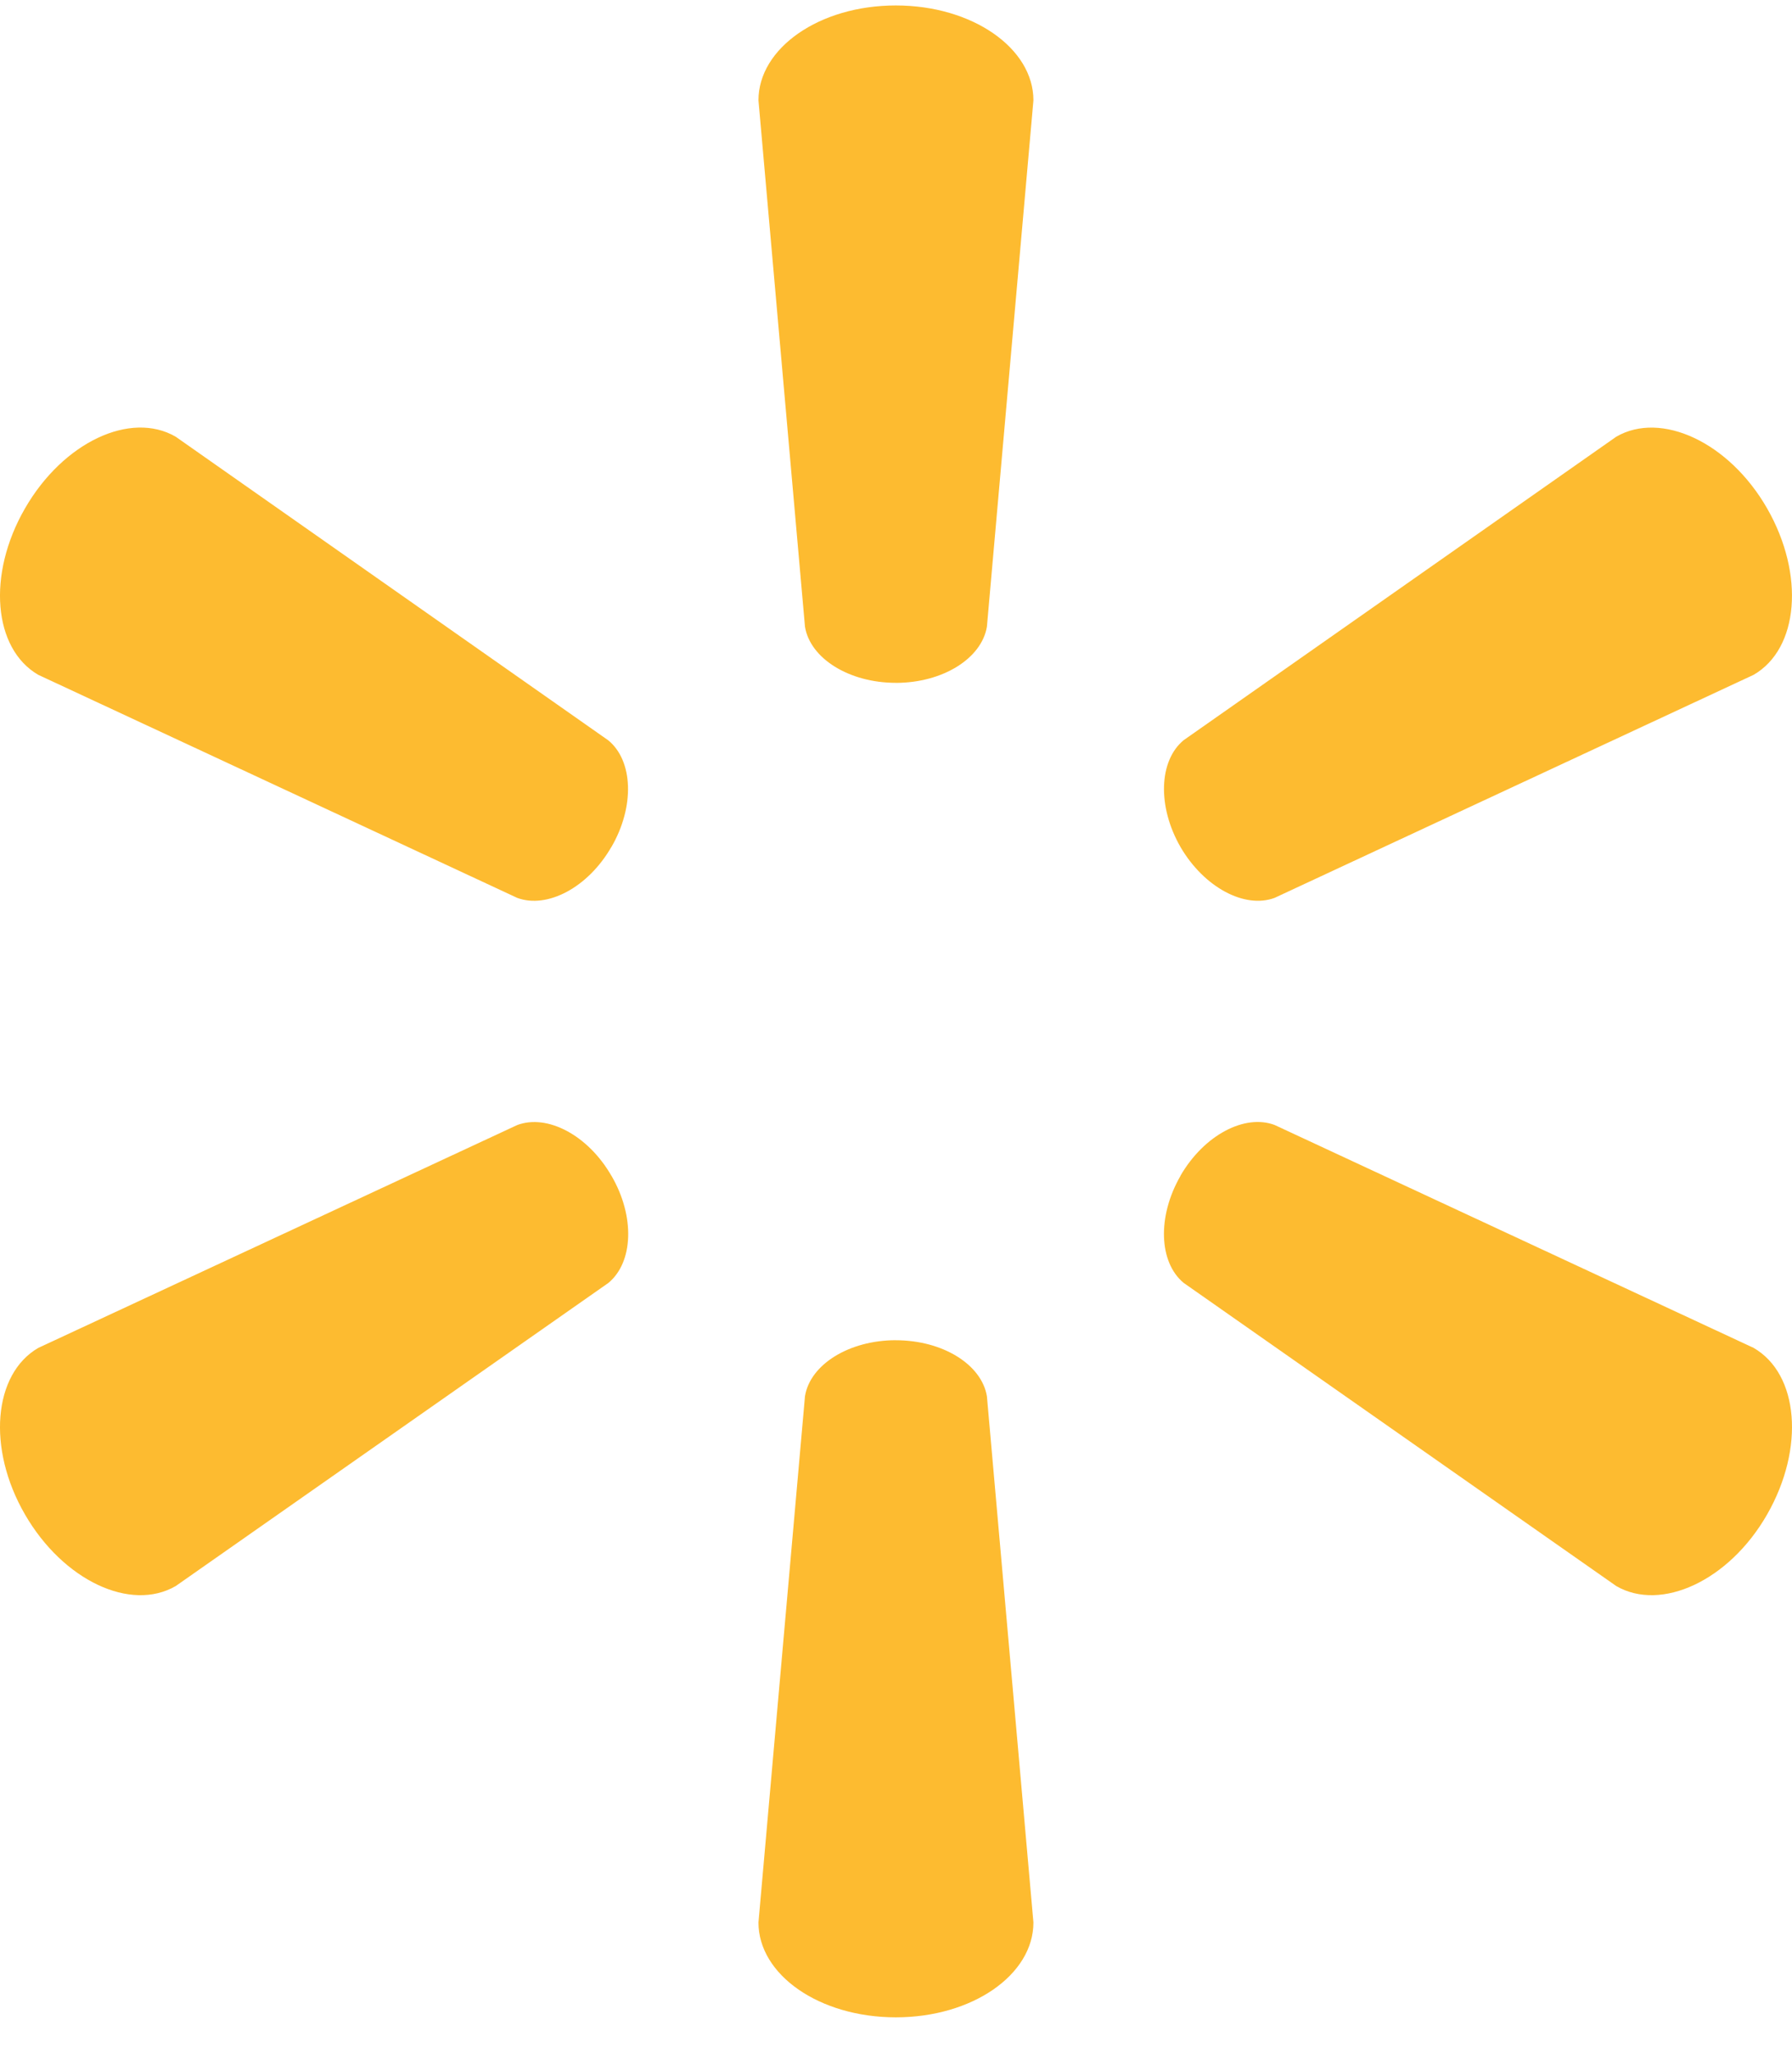 <svg width="48" height="55" viewBox="0 0 48 55" fill="none" xmlns="http://www.w3.org/2000/svg">
<path d="M23.992 18.288C25.255 18.288 26.294 17.632 26.435 16.784L27.681 2.686C27.681 1.293 26.048 0.146 23.996 0.146C21.945 0.146 20.316 1.29 20.316 2.686L21.562 16.783C21.699 17.631 22.741 18.287 23.997 18.287H23.993M16.373 22.691C17.008 21.602 16.959 20.371 16.292 19.826L4.705 11.695C3.5 10.998 1.694 11.838 0.669 13.616C-0.356 15.393 -0.177 17.374 1.024 18.072L13.854 24.046C14.655 24.343 15.749 23.774 16.378 22.679L16.373 22.688M31.618 22.68C32.252 23.768 33.341 24.343 34.141 24.046L46.971 18.073C48.18 17.375 48.351 15.392 47.334 13.616C46.316 11.841 44.493 10.999 43.292 11.696L31.705 19.823C31.043 20.368 30.993 21.597 31.623 22.688L31.619 22.68M23.992 35.893C25.255 35.893 26.294 36.544 26.435 37.393L27.681 51.486C27.681 52.884 26.048 54.026 23.996 54.026C21.945 54.026 20.316 52.885 20.316 51.486L21.562 37.392C21.699 36.544 22.741 35.892 23.997 35.892H23.993M31.619 31.488C32.253 30.395 33.342 29.827 34.142 30.128L46.971 36.097C48.181 36.796 48.352 38.78 47.334 40.558C46.317 42.336 44.494 43.172 43.293 42.476L31.704 34.356C31.042 33.807 30.992 32.578 31.622 31.488H31.617M16.378 31.488C17.013 32.576 16.964 33.807 16.296 34.358L4.705 42.477C3.5 43.173 1.694 42.33 0.669 40.559C-0.356 38.788 -0.177 36.797 1.024 36.099L13.854 30.13C14.655 29.828 15.749 30.396 16.378 31.49H16.373" fill="#FDBB30"/>
</svg>
